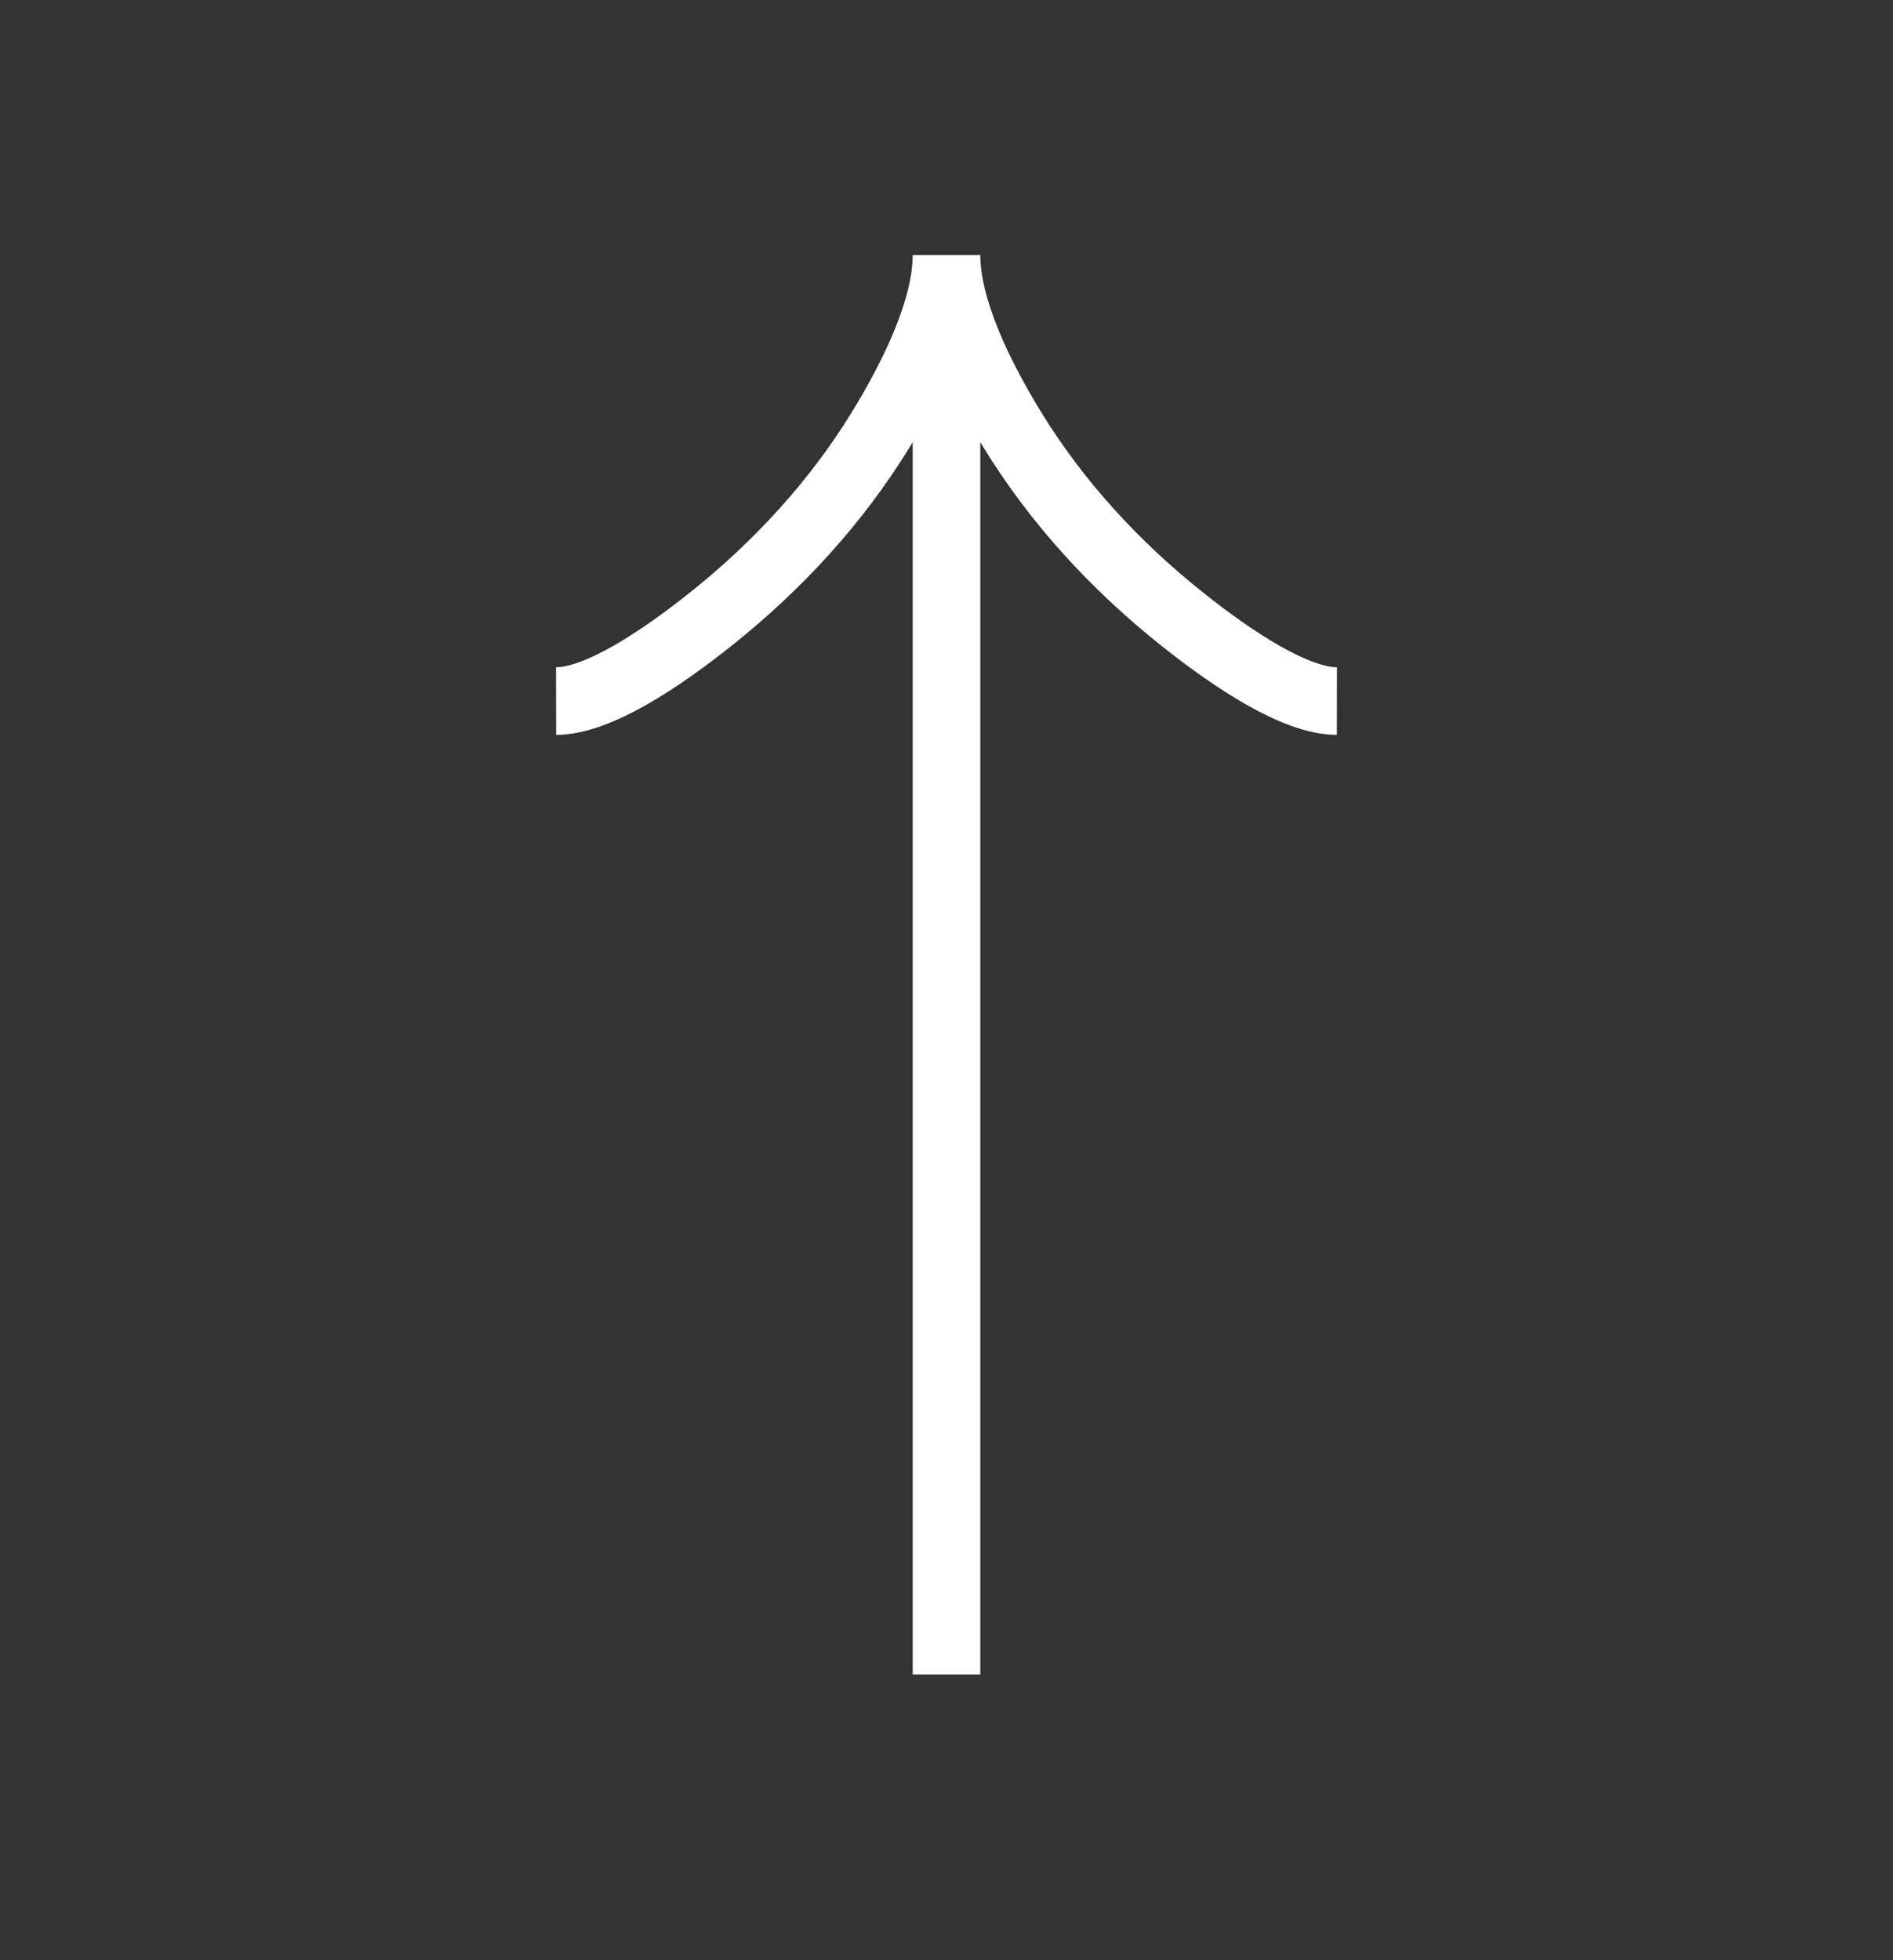 <svg width="28" height="29" viewBox="0 0 28 29" fill="none" xmlns="http://www.w3.org/2000/svg">
<rect x="0" y="0" width="28" height="29" fill="#333333" stroke="none"/>
<g id="guidance:down-right-arrow" clip-path="url(#clip0_222_1587)">
<path id="Vector" d="M14 3.772L14 24.772M14 3.772C14 4.561 14.474 5.541 14.968 6.349C15.628 7.428 16.492 8.367 17.481 9.155C18.248 9.767 19.163 10.371 19.775 10.372M14 3.772C14 4.561 13.526 5.541 13.032 6.349C12.372 7.428 11.508 8.367 10.519 9.155C9.752 9.767 8.837 10.371 8.225 10.372" stroke="white"/>
</g>
<defs>
<clipPath id="clip0_222_1587">
<rect width="19.799" height="19.799" fill="white" transform="translate(14 28.272) rotate(-135)"/>
</clipPath>
</defs>
</svg>
